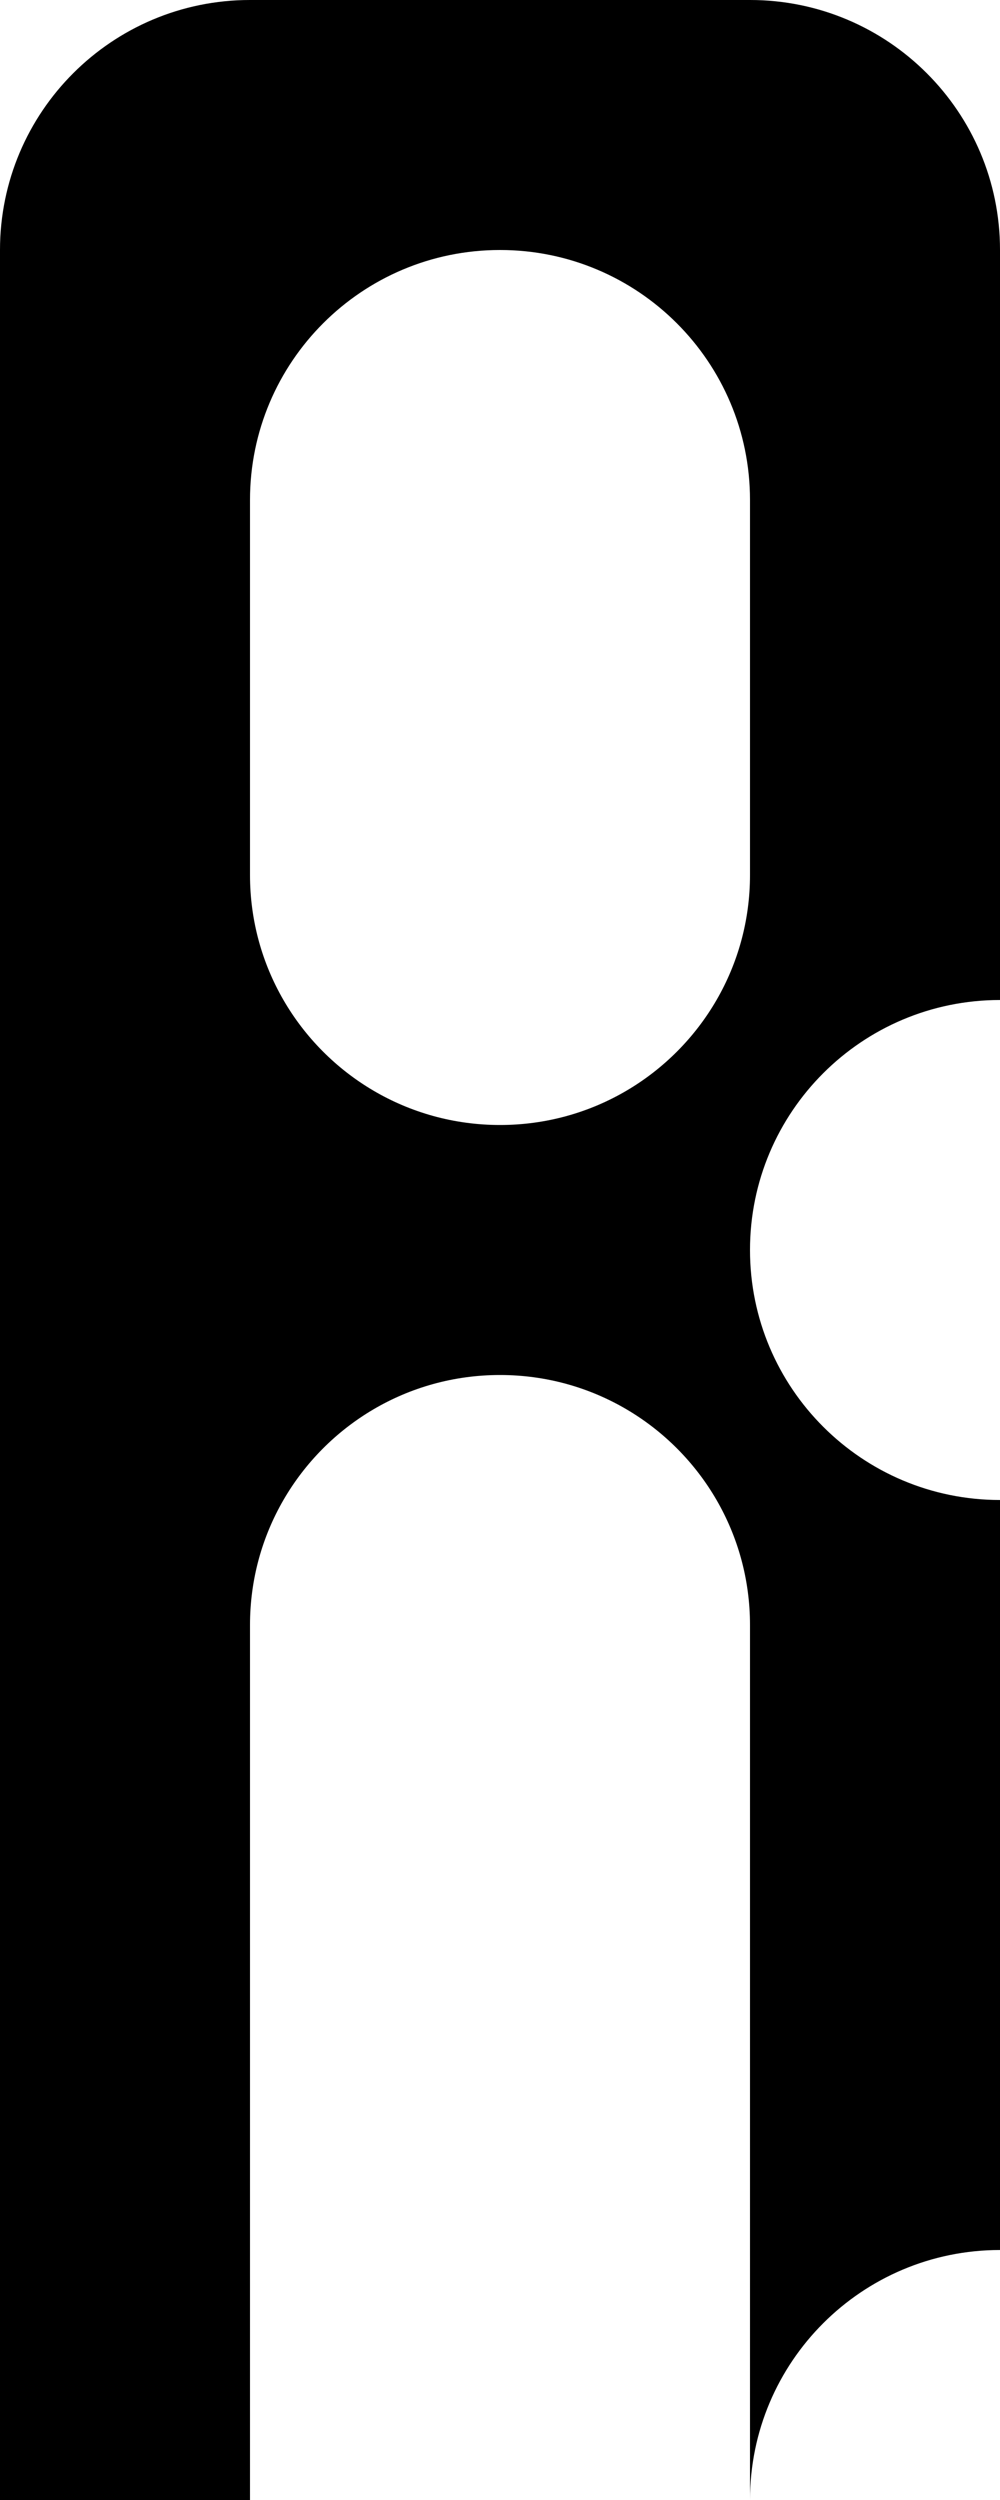 <svg width="80" height="200" viewBox="0 0 80 200" fill="none" xmlns="http://www.w3.org/2000/svg">
<rect y="160" width="20" height="20" fill="black"/>
<rect y="180" width="20" height="20" fill="black"/>
<rect width="20" height="20" transform="matrix(-1 0 0 1 80 160)" fill="black"/>
<path fill-rule="evenodd" clip-rule="evenodd" d="M80 180H60V200C60 188.954 68.954 180 80 180Z" fill="black"/>
<rect y="40" width="20" height="20" fill="black"/>
<rect width="20" height="20" transform="matrix(-1 0 0 1 80 40)" fill="black"/>
<rect y="140" width="20" height="20" fill="black"/>
<rect width="20" height="20" transform="matrix(-1 0 0 1 80 140)" fill="black"/>
<rect y="60" width="20" height="20" fill="black"/>
<rect width="20" height="20" transform="matrix(-1 0 0 1 80 60)" fill="black"/>
<rect y="120" width="20" height="20" fill="black"/>
<rect width="20" height="20" transform="matrix(-1 0 0 1 80 120)" fill="black"/>
<rect y="100" width="20" height="20" fill="black"/>
<rect y="80" width="20" height="20" fill="black"/>
<rect y="20" width="20" height="20" fill="black"/>
<path fill-rule="evenodd" clip-rule="evenodd" d="M20 0C8.954 0 0 8.954 0 20C0 31.046 8.954 40 20 40C20 28.954 28.954 20 40 20C51.046 20 60 28.954 60 40C71.046 40 80 31.046 80 20C80 8.954 71.046 0 60 0H20Z" fill="black"/>
<rect width="20" height="20" transform="matrix(-1 0 0 1 80 20)" fill="black"/>
<path fill-rule="evenodd" clip-rule="evenodd" d="M22.676 80C26.134 85.978 32.597 90 40 90V100H20V80H22.676Z" fill="black"/>
<path fill-rule="evenodd" clip-rule="evenodd" d="M57.324 80C53.866 85.978 47.403 90 40 90V100H60V80H57.324Z" fill="black"/>
<path fill-rule="evenodd" clip-rule="evenodd" d="M22.676 120C26.134 114.022 32.597 110 40 110V100H20V120H22.676Z" fill="black"/>
<path fill-rule="evenodd" clip-rule="evenodd" d="M57.324 120C53.866 114.022 47.403 110 40 110V100H60V120H57.324Z" fill="black"/>
<path fill-rule="evenodd" clip-rule="evenodd" d="M57.324 80H60V70C60 73.643 59.026 77.058 57.324 80Z" fill="black"/>
<path fill-rule="evenodd" clip-rule="evenodd" d="M57.324 120H60V130C60 126.357 59.026 122.942 57.324 120Z" fill="black"/>
<path fill-rule="evenodd" clip-rule="evenodd" d="M22.676 80H20V70C20 73.643 20.974 77.058 22.676 80Z" fill="black"/>
<path fill-rule="evenodd" clip-rule="evenodd" d="M22.676 120H20V130C20 126.357 20.974 122.942 22.676 120Z" fill="black"/>
<path fill-rule="evenodd" clip-rule="evenodd" d="M60 120H80C68.954 120 60 111.046 60 100V120Z" fill="black"/>
<path fill-rule="evenodd" clip-rule="evenodd" d="M60 80H80C68.954 80 60 88.954 60 100V80Z" fill="black"/>
</svg>
